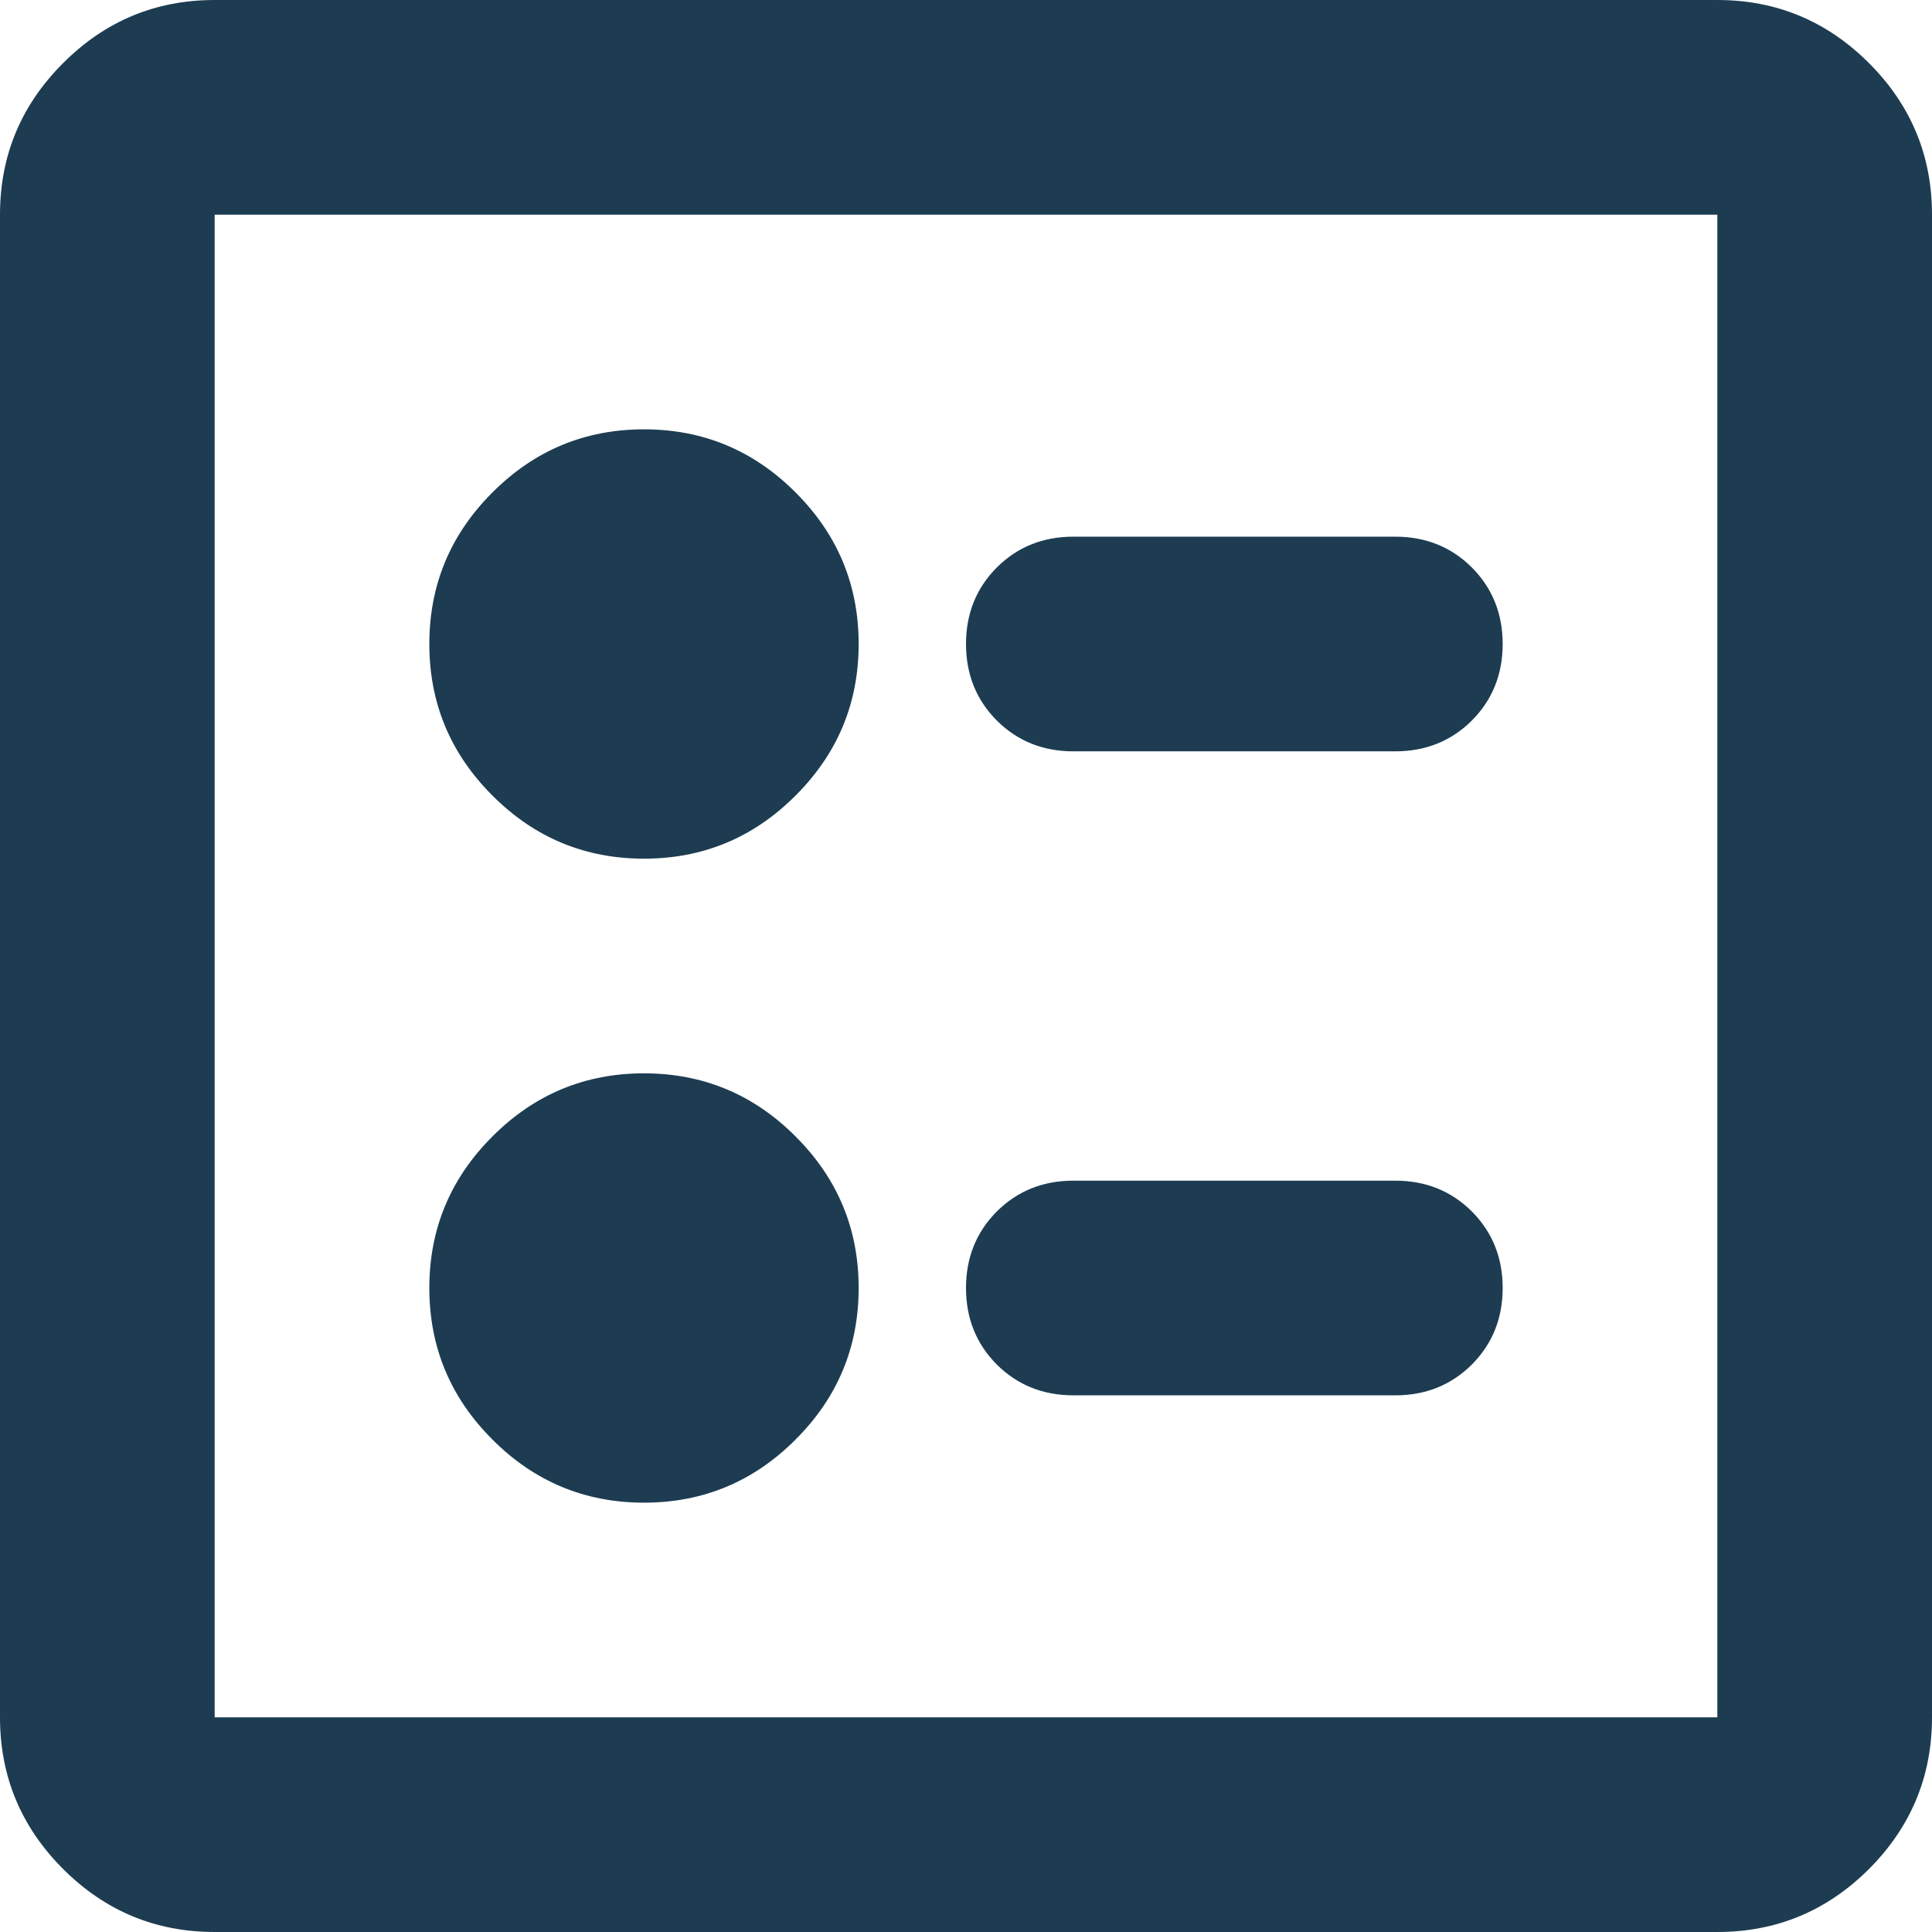 <svg width="18" height="18" viewBox="0 0 18 18" fill="none" xmlns="http://www.w3.org/2000/svg">
<path d="M13 7C13.283 7 13.521 6.904 13.713 6.713C13.904 6.521 14 6.283 14 6C14 5.717 13.904 5.479 13.713 5.287C13.521 5.096 13.283 5 13 5H10C9.717 5 9.479 5.096 9.287 5.287C9.096 5.479 9 5.717 9 6C9 6.283 9.096 6.521 9.287 6.713C9.479 6.904 9.717 7 10 7H13ZM13 13C13.283 13 13.521 12.904 13.713 12.713C13.904 12.521 14 12.283 14 12C14 11.717 13.904 11.479 13.713 11.287C13.521 11.096 13.283 11 13 11H10C9.717 11 9.479 11.096 9.287 11.287C9.096 11.479 9 11.717 9 12C9 12.283 9.096 12.521 9.287 12.713C9.479 12.904 9.717 13 10 13H13ZM6 8C6.55 8 7.021 7.804 7.412 7.412C7.804 7.021 8 6.55 8 6C8 5.45 7.804 4.979 7.412 4.588C7.021 4.196 6.55 4 6 4C5.45 4 4.979 4.196 4.588 4.588C4.196 4.979 4 5.45 4 6C4 6.55 4.196 7.021 4.588 7.412C4.979 7.804 5.45 8 6 8ZM6 14C6.55 14 7.021 13.804 7.412 13.412C7.804 13.021 8 12.55 8 12C8 11.45 7.804 10.979 7.412 10.588C7.021 10.196 6.55 10 6 10C5.45 10 4.979 10.196 4.588 10.588C4.196 10.979 4 11.45 4 12C4 12.55 4.196 13.021 4.588 13.412C4.979 13.804 5.45 14 6 14ZM2 18C1.45 18 0.979 17.804 0.588 17.413C0.196 17.021 0 16.55 0 16V2C0 1.45 0.196 0.979 0.588 0.588C0.979 0.196 1.45 0 2 0H16C16.55 0 17.021 0.196 17.413 0.588C17.804 0.979 18 1.45 18 2V16C18 16.55 17.804 17.021 17.413 17.413C17.021 17.804 16.55 18 16 18H2ZM2 16H16V2H2V16Z" fill="#1D3C52"/>
</svg>

